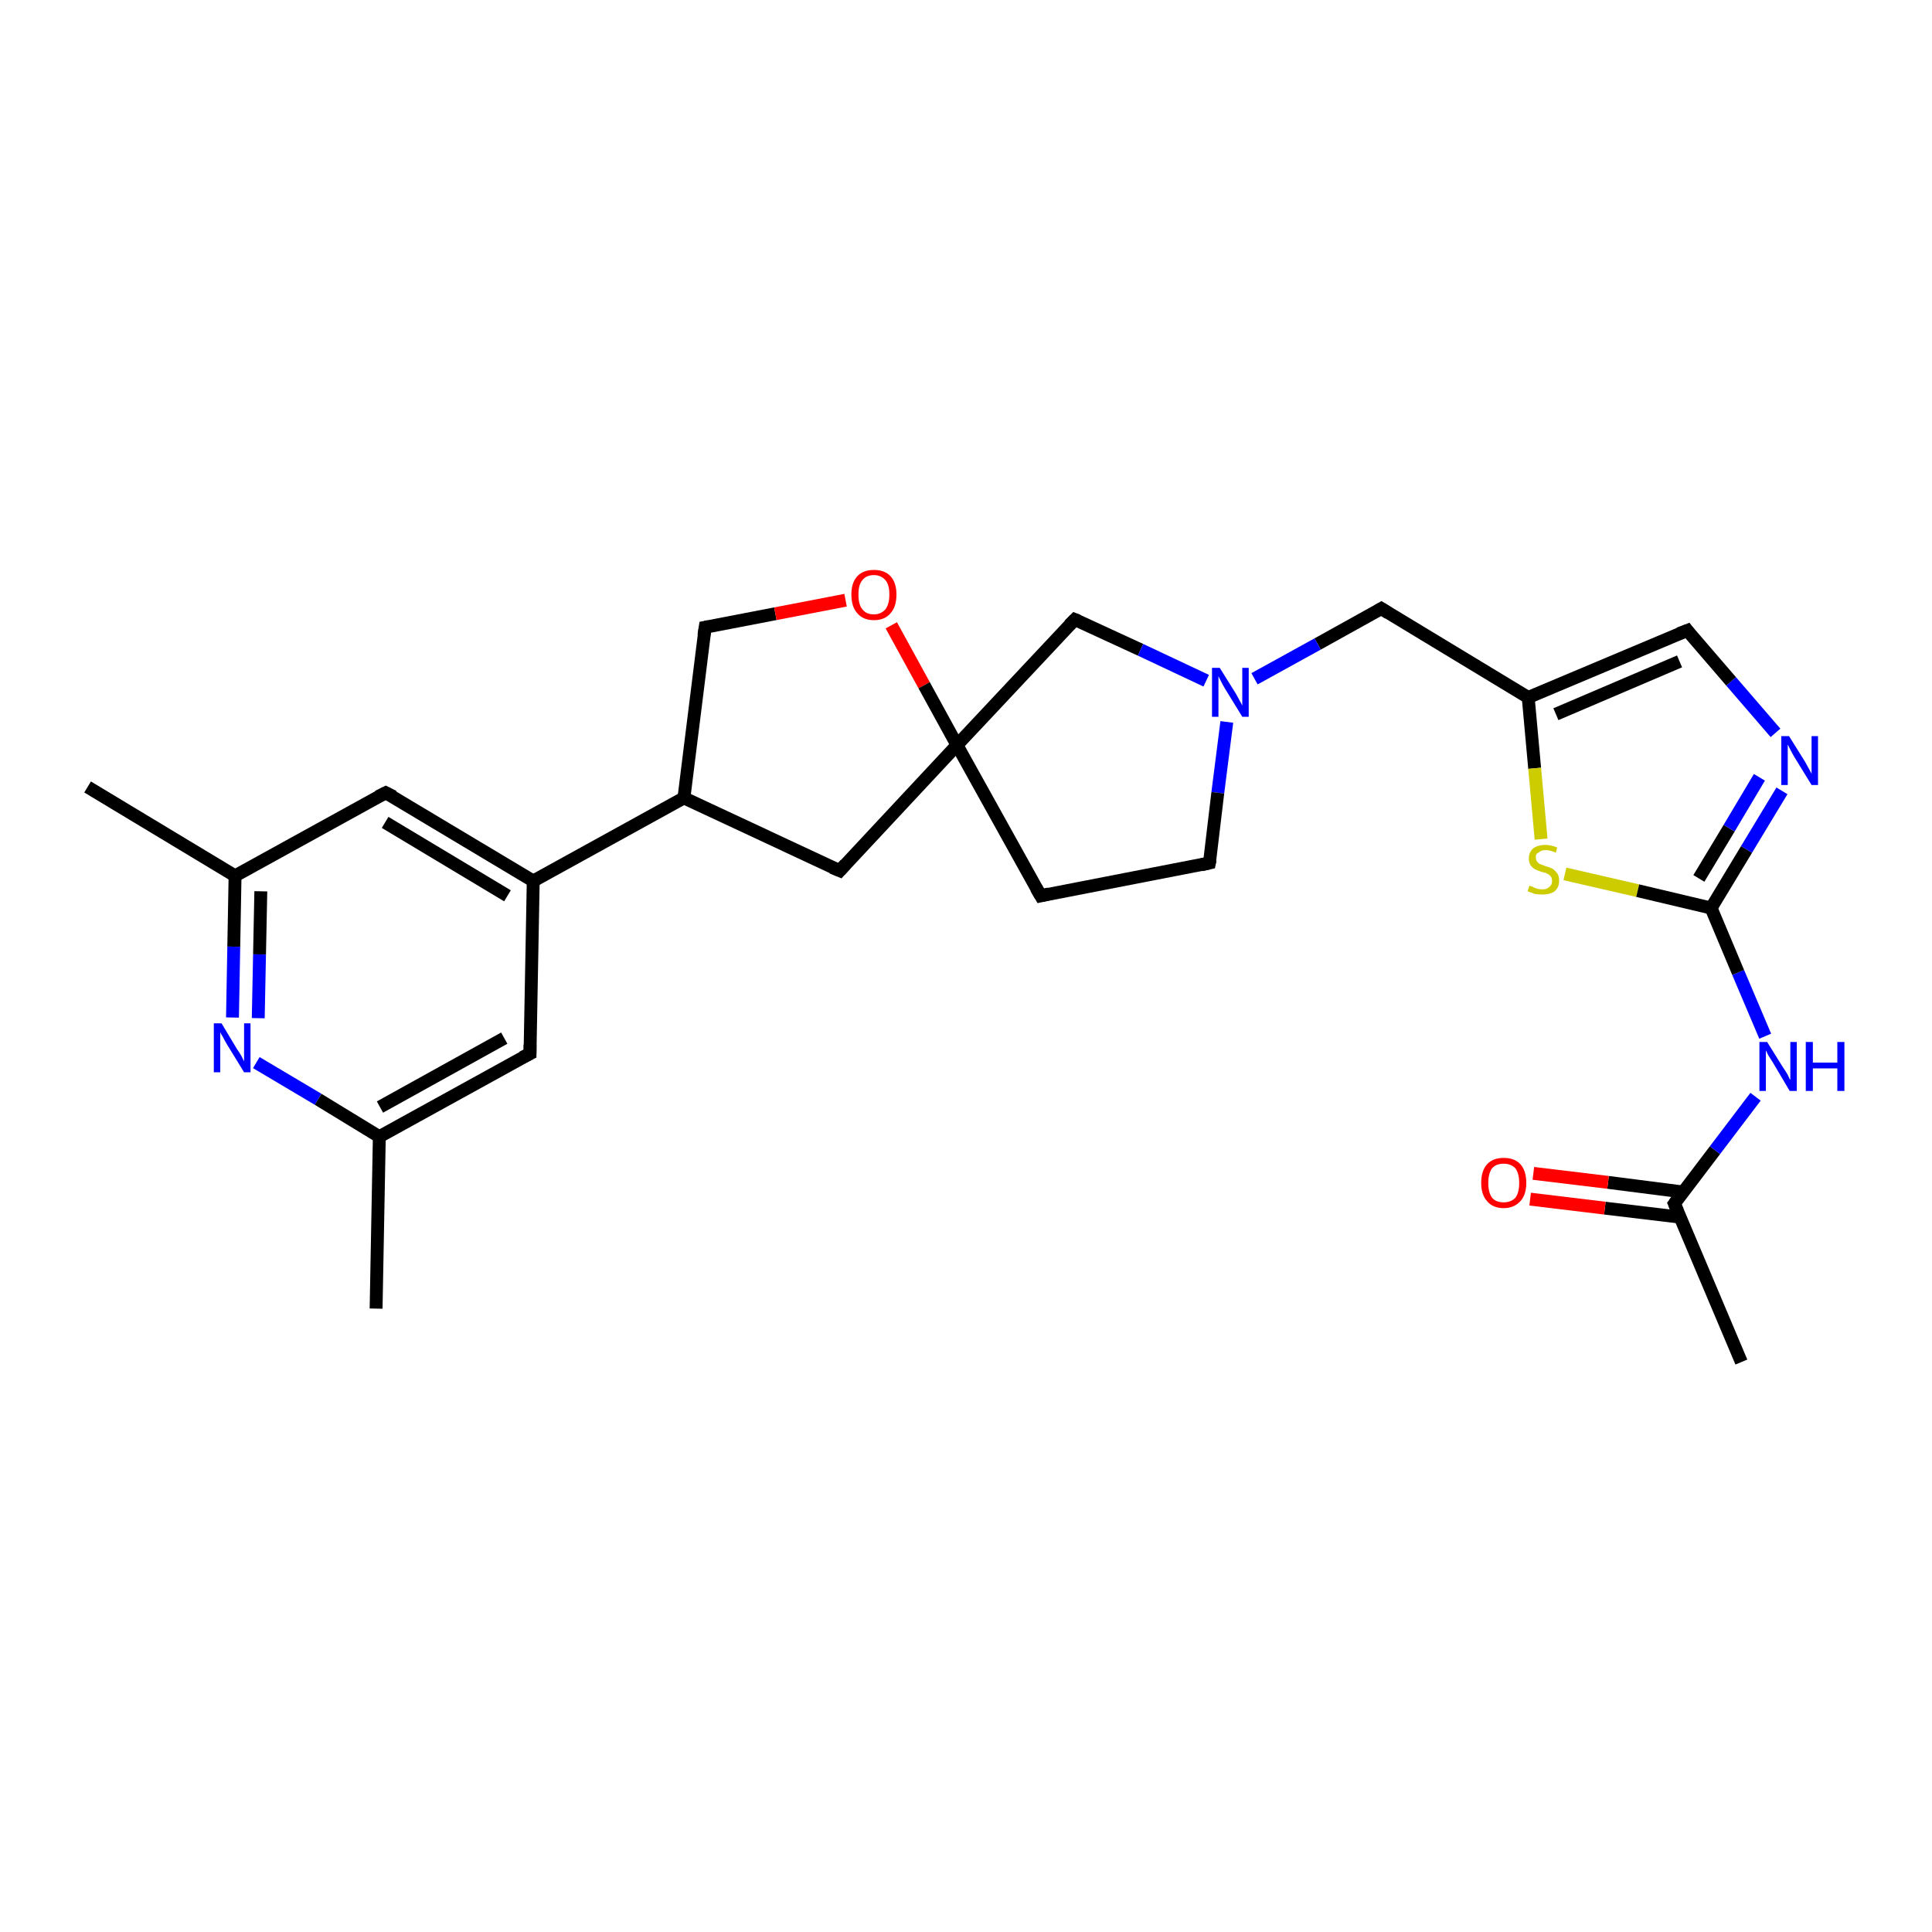 <?xml version='1.0' encoding='iso-8859-1'?>
<svg version='1.1' baseProfile='full'
              xmlns='http://www.w3.org/2000/svg'
                      xmlns:rdkit='http://www.rdkit.org/xml'
                      xmlns:xlink='http://www.w3.org/1999/xlink'
                  xml:space='preserve'
width='300px' height='300px' viewBox='0 0 300 300'>
<!-- END OF HEADER -->
<rect style='opacity:1.0;fill:#FFFFFF;stroke:none' width='300.0' height='300.0' x='0.0' y='0.0'> </rect>
<path class='bond-0 atom-0 atom-1' d='M 270.4,211.5 L 260.0,186.9' style='fill:none;fill-rule:evenodd;stroke:#000000;stroke-width:2.0px;stroke-linecap:butt;stroke-linejoin:miter;stroke-opacity:1' />
<path class='bond-1 atom-1 atom-2' d='M 261.4,185.1 L 249.7,183.6' style='fill:none;fill-rule:evenodd;stroke:#000000;stroke-width:2.0px;stroke-linecap:butt;stroke-linejoin:miter;stroke-opacity:1' />
<path class='bond-1 atom-1 atom-2' d='M 249.7,183.6 L 238.1,182.2' style='fill:none;fill-rule:evenodd;stroke:#FF0000;stroke-width:2.0px;stroke-linecap:butt;stroke-linejoin:miter;stroke-opacity:1' />
<path class='bond-1 atom-1 atom-2' d='M 260.9,189.0 L 249.2,187.6' style='fill:none;fill-rule:evenodd;stroke:#000000;stroke-width:2.0px;stroke-linecap:butt;stroke-linejoin:miter;stroke-opacity:1' />
<path class='bond-1 atom-1 atom-2' d='M 249.2,187.6 L 237.6,186.2' style='fill:none;fill-rule:evenodd;stroke:#FF0000;stroke-width:2.0px;stroke-linecap:butt;stroke-linejoin:miter;stroke-opacity:1' />
<path class='bond-2 atom-1 atom-3' d='M 260.0,186.9 L 266.3,178.6' style='fill:none;fill-rule:evenodd;stroke:#000000;stroke-width:2.0px;stroke-linecap:butt;stroke-linejoin:miter;stroke-opacity:1' />
<path class='bond-2 atom-1 atom-3' d='M 266.3,178.6 L 272.6,170.3' style='fill:none;fill-rule:evenodd;stroke:#0000FF;stroke-width:2.0px;stroke-linecap:butt;stroke-linejoin:miter;stroke-opacity:1' />
<path class='bond-3 atom-3 atom-4' d='M 274.1,160.9 L 269.9,151.0' style='fill:none;fill-rule:evenodd;stroke:#0000FF;stroke-width:2.0px;stroke-linecap:butt;stroke-linejoin:miter;stroke-opacity:1' />
<path class='bond-3 atom-3 atom-4' d='M 269.9,151.0 L 265.7,141.0' style='fill:none;fill-rule:evenodd;stroke:#000000;stroke-width:2.0px;stroke-linecap:butt;stroke-linejoin:miter;stroke-opacity:1' />
<path class='bond-4 atom-4 atom-5' d='M 265.7,141.0 L 271.2,131.9' style='fill:none;fill-rule:evenodd;stroke:#000000;stroke-width:2.0px;stroke-linecap:butt;stroke-linejoin:miter;stroke-opacity:1' />
<path class='bond-4 atom-4 atom-5' d='M 271.2,131.9 L 276.7,122.8' style='fill:none;fill-rule:evenodd;stroke:#0000FF;stroke-width:2.0px;stroke-linecap:butt;stroke-linejoin:miter;stroke-opacity:1' />
<path class='bond-4 atom-4 atom-5' d='M 263.8,136.4 L 268.5,128.6' style='fill:none;fill-rule:evenodd;stroke:#000000;stroke-width:2.0px;stroke-linecap:butt;stroke-linejoin:miter;stroke-opacity:1' />
<path class='bond-4 atom-4 atom-5' d='M 268.5,128.6 L 273.2,120.7' style='fill:none;fill-rule:evenodd;stroke:#0000FF;stroke-width:2.0px;stroke-linecap:butt;stroke-linejoin:miter;stroke-opacity:1' />
<path class='bond-5 atom-5 atom-6' d='M 275.7,113.8 L 268.8,105.8' style='fill:none;fill-rule:evenodd;stroke:#0000FF;stroke-width:2.0px;stroke-linecap:butt;stroke-linejoin:miter;stroke-opacity:1' />
<path class='bond-5 atom-5 atom-6' d='M 268.8,105.8 L 262.0,97.9' style='fill:none;fill-rule:evenodd;stroke:#000000;stroke-width:2.0px;stroke-linecap:butt;stroke-linejoin:miter;stroke-opacity:1' />
<path class='bond-6 atom-6 atom-7' d='M 262.0,97.9 L 237.3,108.3' style='fill:none;fill-rule:evenodd;stroke:#000000;stroke-width:2.0px;stroke-linecap:butt;stroke-linejoin:miter;stroke-opacity:1' />
<path class='bond-6 atom-6 atom-7' d='M 260.8,102.7 L 241.6,110.9' style='fill:none;fill-rule:evenodd;stroke:#000000;stroke-width:2.0px;stroke-linecap:butt;stroke-linejoin:miter;stroke-opacity:1' />
<path class='bond-7 atom-7 atom-8' d='M 237.3,108.3 L 214.5,94.5' style='fill:none;fill-rule:evenodd;stroke:#000000;stroke-width:2.0px;stroke-linecap:butt;stroke-linejoin:miter;stroke-opacity:1' />
<path class='bond-8 atom-8 atom-9' d='M 214.5,94.5 L 204.6,100.0' style='fill:none;fill-rule:evenodd;stroke:#000000;stroke-width:2.0px;stroke-linecap:butt;stroke-linejoin:miter;stroke-opacity:1' />
<path class='bond-8 atom-8 atom-9' d='M 204.6,100.0 L 194.8,105.4' style='fill:none;fill-rule:evenodd;stroke:#0000FF;stroke-width:2.0px;stroke-linecap:butt;stroke-linejoin:miter;stroke-opacity:1' />
<path class='bond-9 atom-9 atom-10' d='M 190.5,112.1 L 189.1,123.1' style='fill:none;fill-rule:evenodd;stroke:#0000FF;stroke-width:2.0px;stroke-linecap:butt;stroke-linejoin:miter;stroke-opacity:1' />
<path class='bond-9 atom-9 atom-10' d='M 189.1,123.1 L 187.8,134.0' style='fill:none;fill-rule:evenodd;stroke:#000000;stroke-width:2.0px;stroke-linecap:butt;stroke-linejoin:miter;stroke-opacity:1' />
<path class='bond-10 atom-10 atom-11' d='M 187.8,134.0 L 161.6,139.1' style='fill:none;fill-rule:evenodd;stroke:#000000;stroke-width:2.0px;stroke-linecap:butt;stroke-linejoin:miter;stroke-opacity:1' />
<path class='bond-11 atom-11 atom-12' d='M 161.6,139.1 L 148.6,115.7' style='fill:none;fill-rule:evenodd;stroke:#000000;stroke-width:2.0px;stroke-linecap:butt;stroke-linejoin:miter;stroke-opacity:1' />
<path class='bond-12 atom-12 atom-13' d='M 148.6,115.7 L 130.4,135.2' style='fill:none;fill-rule:evenodd;stroke:#000000;stroke-width:2.0px;stroke-linecap:butt;stroke-linejoin:miter;stroke-opacity:1' />
<path class='bond-13 atom-13 atom-14' d='M 130.4,135.2 L 106.2,123.9' style='fill:none;fill-rule:evenodd;stroke:#000000;stroke-width:2.0px;stroke-linecap:butt;stroke-linejoin:miter;stroke-opacity:1' />
<path class='bond-14 atom-14 atom-15' d='M 106.2,123.9 L 109.5,97.4' style='fill:none;fill-rule:evenodd;stroke:#000000;stroke-width:2.0px;stroke-linecap:butt;stroke-linejoin:miter;stroke-opacity:1' />
<path class='bond-15 atom-15 atom-16' d='M 109.5,97.4 L 120.4,95.3' style='fill:none;fill-rule:evenodd;stroke:#000000;stroke-width:2.0px;stroke-linecap:butt;stroke-linejoin:miter;stroke-opacity:1' />
<path class='bond-15 atom-15 atom-16' d='M 120.4,95.3 L 131.3,93.2' style='fill:none;fill-rule:evenodd;stroke:#FF0000;stroke-width:2.0px;stroke-linecap:butt;stroke-linejoin:miter;stroke-opacity:1' />
<path class='bond-16 atom-14 atom-17' d='M 106.2,123.9 L 82.8,136.8' style='fill:none;fill-rule:evenodd;stroke:#000000;stroke-width:2.0px;stroke-linecap:butt;stroke-linejoin:miter;stroke-opacity:1' />
<path class='bond-17 atom-17 atom-18' d='M 82.8,136.8 L 59.9,123.1' style='fill:none;fill-rule:evenodd;stroke:#000000;stroke-width:2.0px;stroke-linecap:butt;stroke-linejoin:miter;stroke-opacity:1' />
<path class='bond-17 atom-17 atom-18' d='M 78.8,139.1 L 59.8,127.7' style='fill:none;fill-rule:evenodd;stroke:#000000;stroke-width:2.0px;stroke-linecap:butt;stroke-linejoin:miter;stroke-opacity:1' />
<path class='bond-18 atom-18 atom-19' d='M 59.9,123.1 L 36.5,136.0' style='fill:none;fill-rule:evenodd;stroke:#000000;stroke-width:2.0px;stroke-linecap:butt;stroke-linejoin:miter;stroke-opacity:1' />
<path class='bond-19 atom-19 atom-20' d='M 36.5,136.0 L 13.6,122.2' style='fill:none;fill-rule:evenodd;stroke:#000000;stroke-width:2.0px;stroke-linecap:butt;stroke-linejoin:miter;stroke-opacity:1' />
<path class='bond-20 atom-19 atom-21' d='M 36.5,136.0 L 36.3,147.0' style='fill:none;fill-rule:evenodd;stroke:#000000;stroke-width:2.0px;stroke-linecap:butt;stroke-linejoin:miter;stroke-opacity:1' />
<path class='bond-20 atom-19 atom-21' d='M 36.3,147.0 L 36.1,158.0' style='fill:none;fill-rule:evenodd;stroke:#0000FF;stroke-width:2.0px;stroke-linecap:butt;stroke-linejoin:miter;stroke-opacity:1' />
<path class='bond-20 atom-19 atom-21' d='M 40.5,138.4 L 40.3,148.2' style='fill:none;fill-rule:evenodd;stroke:#000000;stroke-width:2.0px;stroke-linecap:butt;stroke-linejoin:miter;stroke-opacity:1' />
<path class='bond-20 atom-19 atom-21' d='M 40.3,148.2 L 40.1,158.1' style='fill:none;fill-rule:evenodd;stroke:#0000FF;stroke-width:2.0px;stroke-linecap:butt;stroke-linejoin:miter;stroke-opacity:1' />
<path class='bond-21 atom-21 atom-22' d='M 39.8,165.0 L 49.4,170.7' style='fill:none;fill-rule:evenodd;stroke:#0000FF;stroke-width:2.0px;stroke-linecap:butt;stroke-linejoin:miter;stroke-opacity:1' />
<path class='bond-21 atom-21 atom-22' d='M 49.4,170.7 L 58.9,176.5' style='fill:none;fill-rule:evenodd;stroke:#000000;stroke-width:2.0px;stroke-linecap:butt;stroke-linejoin:miter;stroke-opacity:1' />
<path class='bond-22 atom-22 atom-23' d='M 58.9,176.5 L 58.4,203.2' style='fill:none;fill-rule:evenodd;stroke:#000000;stroke-width:2.0px;stroke-linecap:butt;stroke-linejoin:miter;stroke-opacity:1' />
<path class='bond-23 atom-22 atom-24' d='M 58.9,176.5 L 82.3,163.6' style='fill:none;fill-rule:evenodd;stroke:#000000;stroke-width:2.0px;stroke-linecap:butt;stroke-linejoin:miter;stroke-opacity:1' />
<path class='bond-23 atom-22 atom-24' d='M 59.0,171.9 L 78.3,161.2' style='fill:none;fill-rule:evenodd;stroke:#000000;stroke-width:2.0px;stroke-linecap:butt;stroke-linejoin:miter;stroke-opacity:1' />
<path class='bond-24 atom-12 atom-25' d='M 148.6,115.7 L 166.9,96.2' style='fill:none;fill-rule:evenodd;stroke:#000000;stroke-width:2.0px;stroke-linecap:butt;stroke-linejoin:miter;stroke-opacity:1' />
<path class='bond-25 atom-7 atom-26' d='M 237.3,108.3 L 238.3,119.3' style='fill:none;fill-rule:evenodd;stroke:#000000;stroke-width:2.0px;stroke-linecap:butt;stroke-linejoin:miter;stroke-opacity:1' />
<path class='bond-25 atom-7 atom-26' d='M 238.3,119.3 L 239.3,130.3' style='fill:none;fill-rule:evenodd;stroke:#CCCC00;stroke-width:2.0px;stroke-linecap:butt;stroke-linejoin:miter;stroke-opacity:1' />
<path class='bond-26 atom-26 atom-4' d='M 243.0,135.7 L 254.3,138.3' style='fill:none;fill-rule:evenodd;stroke:#CCCC00;stroke-width:2.0px;stroke-linecap:butt;stroke-linejoin:miter;stroke-opacity:1' />
<path class='bond-26 atom-26 atom-4' d='M 254.3,138.3 L 265.7,141.0' style='fill:none;fill-rule:evenodd;stroke:#000000;stroke-width:2.0px;stroke-linecap:butt;stroke-linejoin:miter;stroke-opacity:1' />
<path class='bond-27 atom-25 atom-9' d='M 166.9,96.2 L 177.1,100.9' style='fill:none;fill-rule:evenodd;stroke:#000000;stroke-width:2.0px;stroke-linecap:butt;stroke-linejoin:miter;stroke-opacity:1' />
<path class='bond-27 atom-25 atom-9' d='M 177.1,100.9 L 187.3,105.7' style='fill:none;fill-rule:evenodd;stroke:#0000FF;stroke-width:2.0px;stroke-linecap:butt;stroke-linejoin:miter;stroke-opacity:1' />
<path class='bond-28 atom-16 atom-12' d='M 138.4,97.1 L 143.5,106.4' style='fill:none;fill-rule:evenodd;stroke:#FF0000;stroke-width:2.0px;stroke-linecap:butt;stroke-linejoin:miter;stroke-opacity:1' />
<path class='bond-28 atom-16 atom-12' d='M 143.5,106.4 L 148.6,115.7' style='fill:none;fill-rule:evenodd;stroke:#000000;stroke-width:2.0px;stroke-linecap:butt;stroke-linejoin:miter;stroke-opacity:1' />
<path class='bond-29 atom-24 atom-17' d='M 82.3,163.6 L 82.8,136.8' style='fill:none;fill-rule:evenodd;stroke:#000000;stroke-width:2.0px;stroke-linecap:butt;stroke-linejoin:miter;stroke-opacity:1' />
<path d='M 260.5,188.1 L 260.0,186.9 L 260.3,186.5' style='fill:none;stroke:#000000;stroke-width:2.0px;stroke-linecap:butt;stroke-linejoin:miter;stroke-opacity:1;' />
<path d='M 262.3,98.3 L 262.0,97.9 L 260.7,98.4' style='fill:none;stroke:#000000;stroke-width:2.0px;stroke-linecap:butt;stroke-linejoin:miter;stroke-opacity:1;' />
<path d='M 215.6,95.2 L 214.5,94.5 L 214.0,94.8' style='fill:none;stroke:#000000;stroke-width:2.0px;stroke-linecap:butt;stroke-linejoin:miter;stroke-opacity:1;' />
<path d='M 187.9,133.5 L 187.8,134.0 L 186.5,134.3' style='fill:none;stroke:#000000;stroke-width:2.0px;stroke-linecap:butt;stroke-linejoin:miter;stroke-opacity:1;' />
<path d='M 162.9,138.8 L 161.6,139.1 L 160.9,137.9' style='fill:none;stroke:#000000;stroke-width:2.0px;stroke-linecap:butt;stroke-linejoin:miter;stroke-opacity:1;' />
<path d='M 131.3,134.2 L 130.4,135.2 L 129.2,134.7' style='fill:none;stroke:#000000;stroke-width:2.0px;stroke-linecap:butt;stroke-linejoin:miter;stroke-opacity:1;' />
<path d='M 109.3,98.7 L 109.5,97.4 L 110.0,97.3' style='fill:none;stroke:#000000;stroke-width:2.0px;stroke-linecap:butt;stroke-linejoin:miter;stroke-opacity:1;' />
<path d='M 61.1,123.7 L 59.9,123.1 L 58.7,123.7' style='fill:none;stroke:#000000;stroke-width:2.0px;stroke-linecap:butt;stroke-linejoin:miter;stroke-opacity:1;' />
<path d='M 81.1,164.2 L 82.3,163.6 L 82.3,162.2' style='fill:none;stroke:#000000;stroke-width:2.0px;stroke-linecap:butt;stroke-linejoin:miter;stroke-opacity:1;' />
<path d='M 166.0,97.1 L 166.9,96.2 L 167.4,96.4' style='fill:none;stroke:#000000;stroke-width:2.0px;stroke-linecap:butt;stroke-linejoin:miter;stroke-opacity:1;' />
<path class='atom-2' d='M 230.0 183.7
Q 230.0 181.8, 230.9 180.8
Q 231.8 179.8, 233.5 179.8
Q 235.2 179.8, 236.1 180.8
Q 237.0 181.8, 237.0 183.7
Q 237.0 185.5, 236.1 186.5
Q 235.1 187.6, 233.5 187.6
Q 231.8 187.6, 230.9 186.5
Q 230.0 185.5, 230.0 183.7
M 233.5 186.7
Q 234.6 186.7, 235.3 186.0
Q 235.9 185.2, 235.9 183.7
Q 235.9 182.2, 235.3 181.4
Q 234.6 180.7, 233.5 180.7
Q 232.3 180.7, 231.7 181.4
Q 231.1 182.2, 231.1 183.7
Q 231.1 185.2, 231.7 186.0
Q 232.3 186.7, 233.5 186.7
' fill='#FF0000'/>
<path class='atom-3' d='M 274.4 161.8
L 276.9 165.8
Q 277.2 166.2, 277.6 166.9
Q 277.9 167.6, 278.0 167.7
L 278.0 161.8
L 279.0 161.8
L 279.0 169.4
L 277.9 169.4
L 275.3 165.0
Q 275.0 164.5, 274.6 163.9
Q 274.3 163.3, 274.2 163.1
L 274.2 169.4
L 273.2 169.4
L 273.2 161.8
L 274.4 161.8
' fill='#0000FF'/>
<path class='atom-3' d='M 280.4 161.8
L 281.5 161.8
L 281.5 165.0
L 285.3 165.0
L 285.3 161.8
L 286.4 161.8
L 286.4 169.4
L 285.3 169.4
L 285.3 165.9
L 281.5 165.9
L 281.5 169.4
L 280.4 169.4
L 280.4 161.8
' fill='#0000FF'/>
<path class='atom-5' d='M 277.8 114.3
L 280.3 118.3
Q 280.5 118.7, 280.9 119.4
Q 281.3 120.1, 281.3 120.2
L 281.3 114.3
L 282.3 114.3
L 282.3 121.9
L 281.3 121.9
L 278.6 117.5
Q 278.3 117.0, 278.0 116.4
Q 277.7 115.8, 277.6 115.6
L 277.6 121.9
L 276.6 121.9
L 276.6 114.3
L 277.8 114.3
' fill='#0000FF'/>
<path class='atom-9' d='M 189.4 103.7
L 191.9 107.7
Q 192.1 108.1, 192.5 108.8
Q 192.9 109.5, 192.9 109.6
L 192.9 103.7
L 193.9 103.7
L 193.9 111.3
L 192.9 111.3
L 190.2 106.9
Q 189.9 106.4, 189.6 105.8
Q 189.3 105.2, 189.2 105.0
L 189.2 111.3
L 188.2 111.3
L 188.2 103.7
L 189.4 103.7
' fill='#0000FF'/>
<path class='atom-16' d='M 132.2 92.3
Q 132.2 90.5, 133.1 89.5
Q 134.0 88.5, 135.7 88.5
Q 137.4 88.5, 138.3 89.5
Q 139.2 90.5, 139.2 92.3
Q 139.2 94.2, 138.3 95.2
Q 137.4 96.3, 135.7 96.3
Q 134.0 96.3, 133.1 95.2
Q 132.2 94.2, 132.2 92.3
M 135.7 95.4
Q 136.8 95.4, 137.5 94.6
Q 138.1 93.8, 138.1 92.3
Q 138.1 90.8, 137.5 90.1
Q 136.8 89.3, 135.7 89.3
Q 134.5 89.3, 133.9 90.1
Q 133.3 90.8, 133.3 92.3
Q 133.3 93.9, 133.9 94.6
Q 134.5 95.4, 135.7 95.4
' fill='#FF0000'/>
<path class='atom-21' d='M 34.4 158.9
L 36.8 162.9
Q 37.1 163.3, 37.5 164.0
Q 37.9 164.8, 37.9 164.8
L 37.9 158.9
L 38.9 158.9
L 38.9 166.5
L 37.9 166.5
L 35.2 162.1
Q 34.9 161.6, 34.6 161.0
Q 34.2 160.4, 34.2 160.2
L 34.2 166.5
L 33.2 166.5
L 33.2 158.9
L 34.4 158.9
' fill='#0000FF'/>
<path class='atom-26' d='M 237.5 137.5
Q 237.6 137.6, 238.0 137.7
Q 238.3 137.9, 238.7 138.0
Q 239.1 138.1, 239.5 138.1
Q 240.2 138.1, 240.6 137.7
Q 241.0 137.4, 241.0 136.8
Q 241.0 136.3, 240.8 136.1
Q 240.6 135.8, 240.3 135.7
Q 240.0 135.5, 239.4 135.4
Q 238.8 135.2, 238.4 135.0
Q 238.0 134.8, 237.7 134.4
Q 237.4 134.0, 237.4 133.3
Q 237.4 132.4, 238.0 131.8
Q 238.7 131.2, 240.0 131.2
Q 240.8 131.2, 241.8 131.6
L 241.6 132.4
Q 240.7 132.0, 240.0 132.0
Q 239.3 132.0, 238.9 132.4
Q 238.4 132.6, 238.5 133.2
Q 238.5 133.6, 238.7 133.8
Q 238.9 134.1, 239.2 134.2
Q 239.5 134.3, 240.0 134.5
Q 240.7 134.7, 241.1 134.9
Q 241.5 135.2, 241.8 135.6
Q 242.1 136.0, 242.1 136.8
Q 242.1 137.8, 241.4 138.4
Q 240.7 138.9, 239.5 138.9
Q 238.8 138.9, 238.3 138.8
Q 237.8 138.6, 237.2 138.4
L 237.5 137.5
' fill='#CCCC00'/>
</svg>
